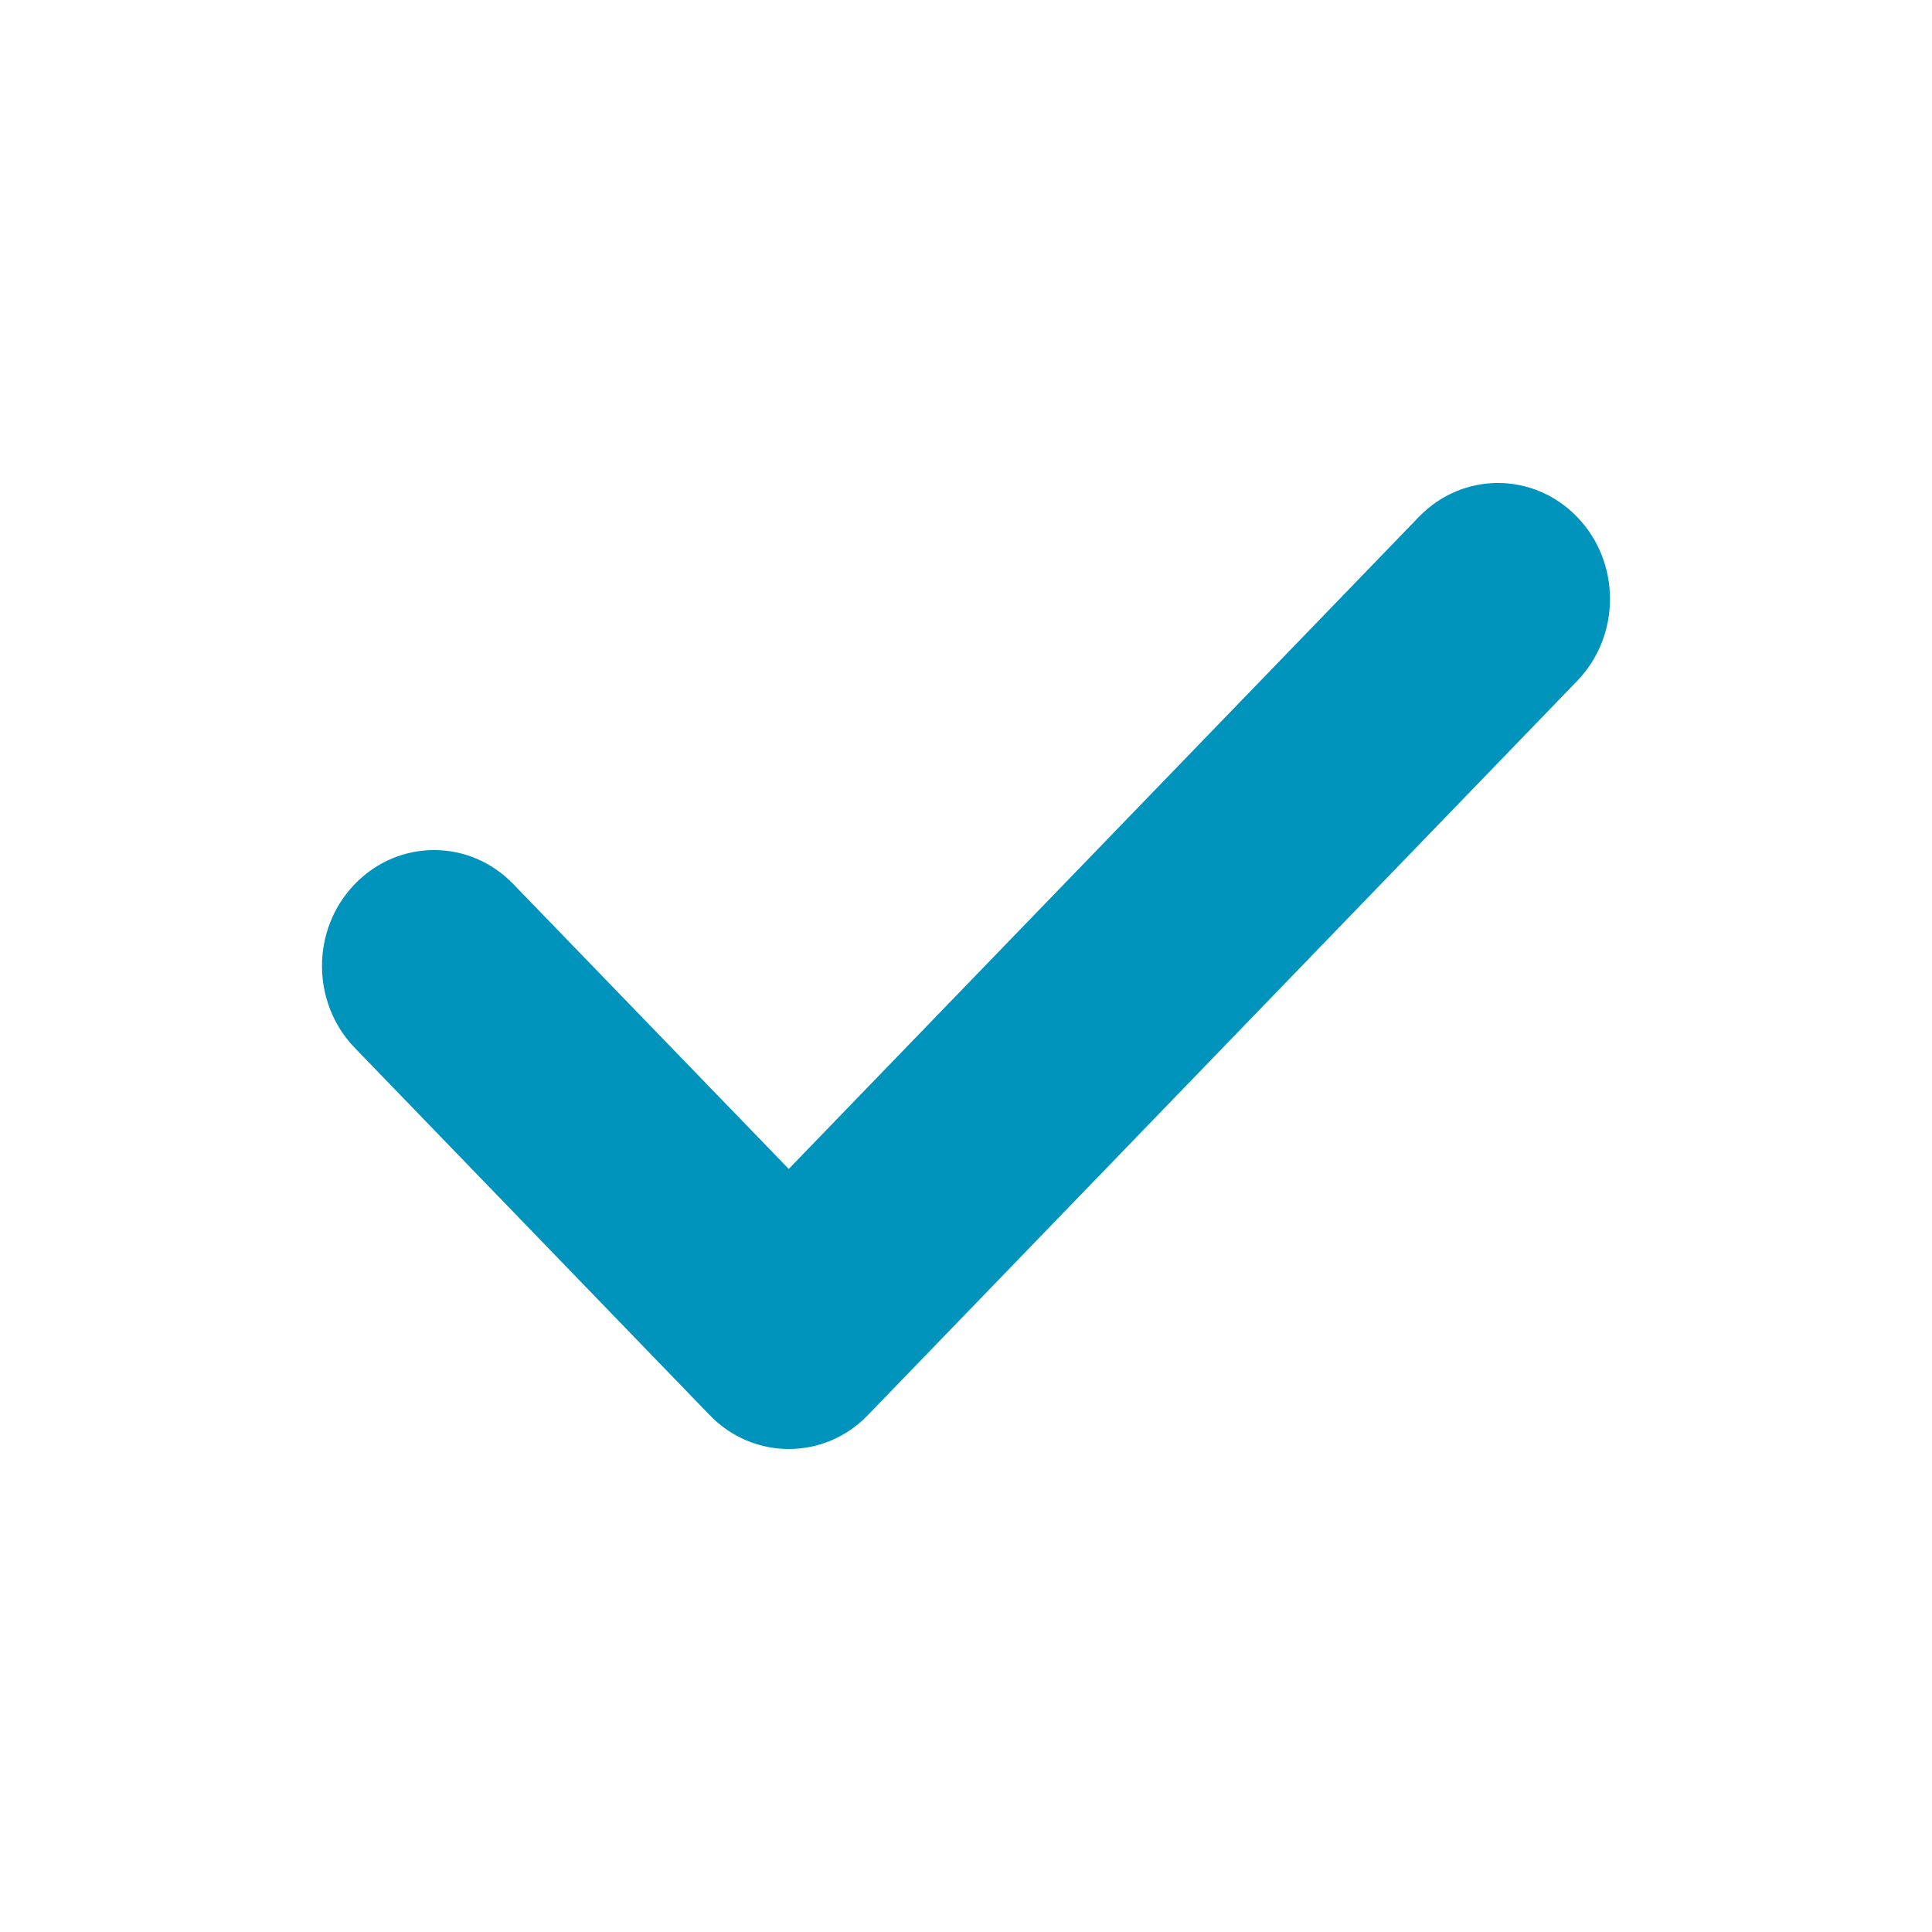 <svg width="24" height="24" viewBox="0 0 24 24" fill="none" xmlns="http://www.w3.org/2000/svg">
<path d="M19.592 6.422C20.136 6.985 20.136 7.896 19.592 8.459L10.782 17.578C10.511 17.86 10.155 18 9.798 18C9.444 18 9.086 17.86 8.815 17.578L4.408 13.018C3.864 12.455 3.864 11.544 4.408 10.982C4.952 10.419 5.832 10.419 6.376 10.982L9.798 14.521L17.625 6.422C18.168 5.859 19.048 5.859 19.592 6.422Z" fill="#0094BC"/>
</svg>

